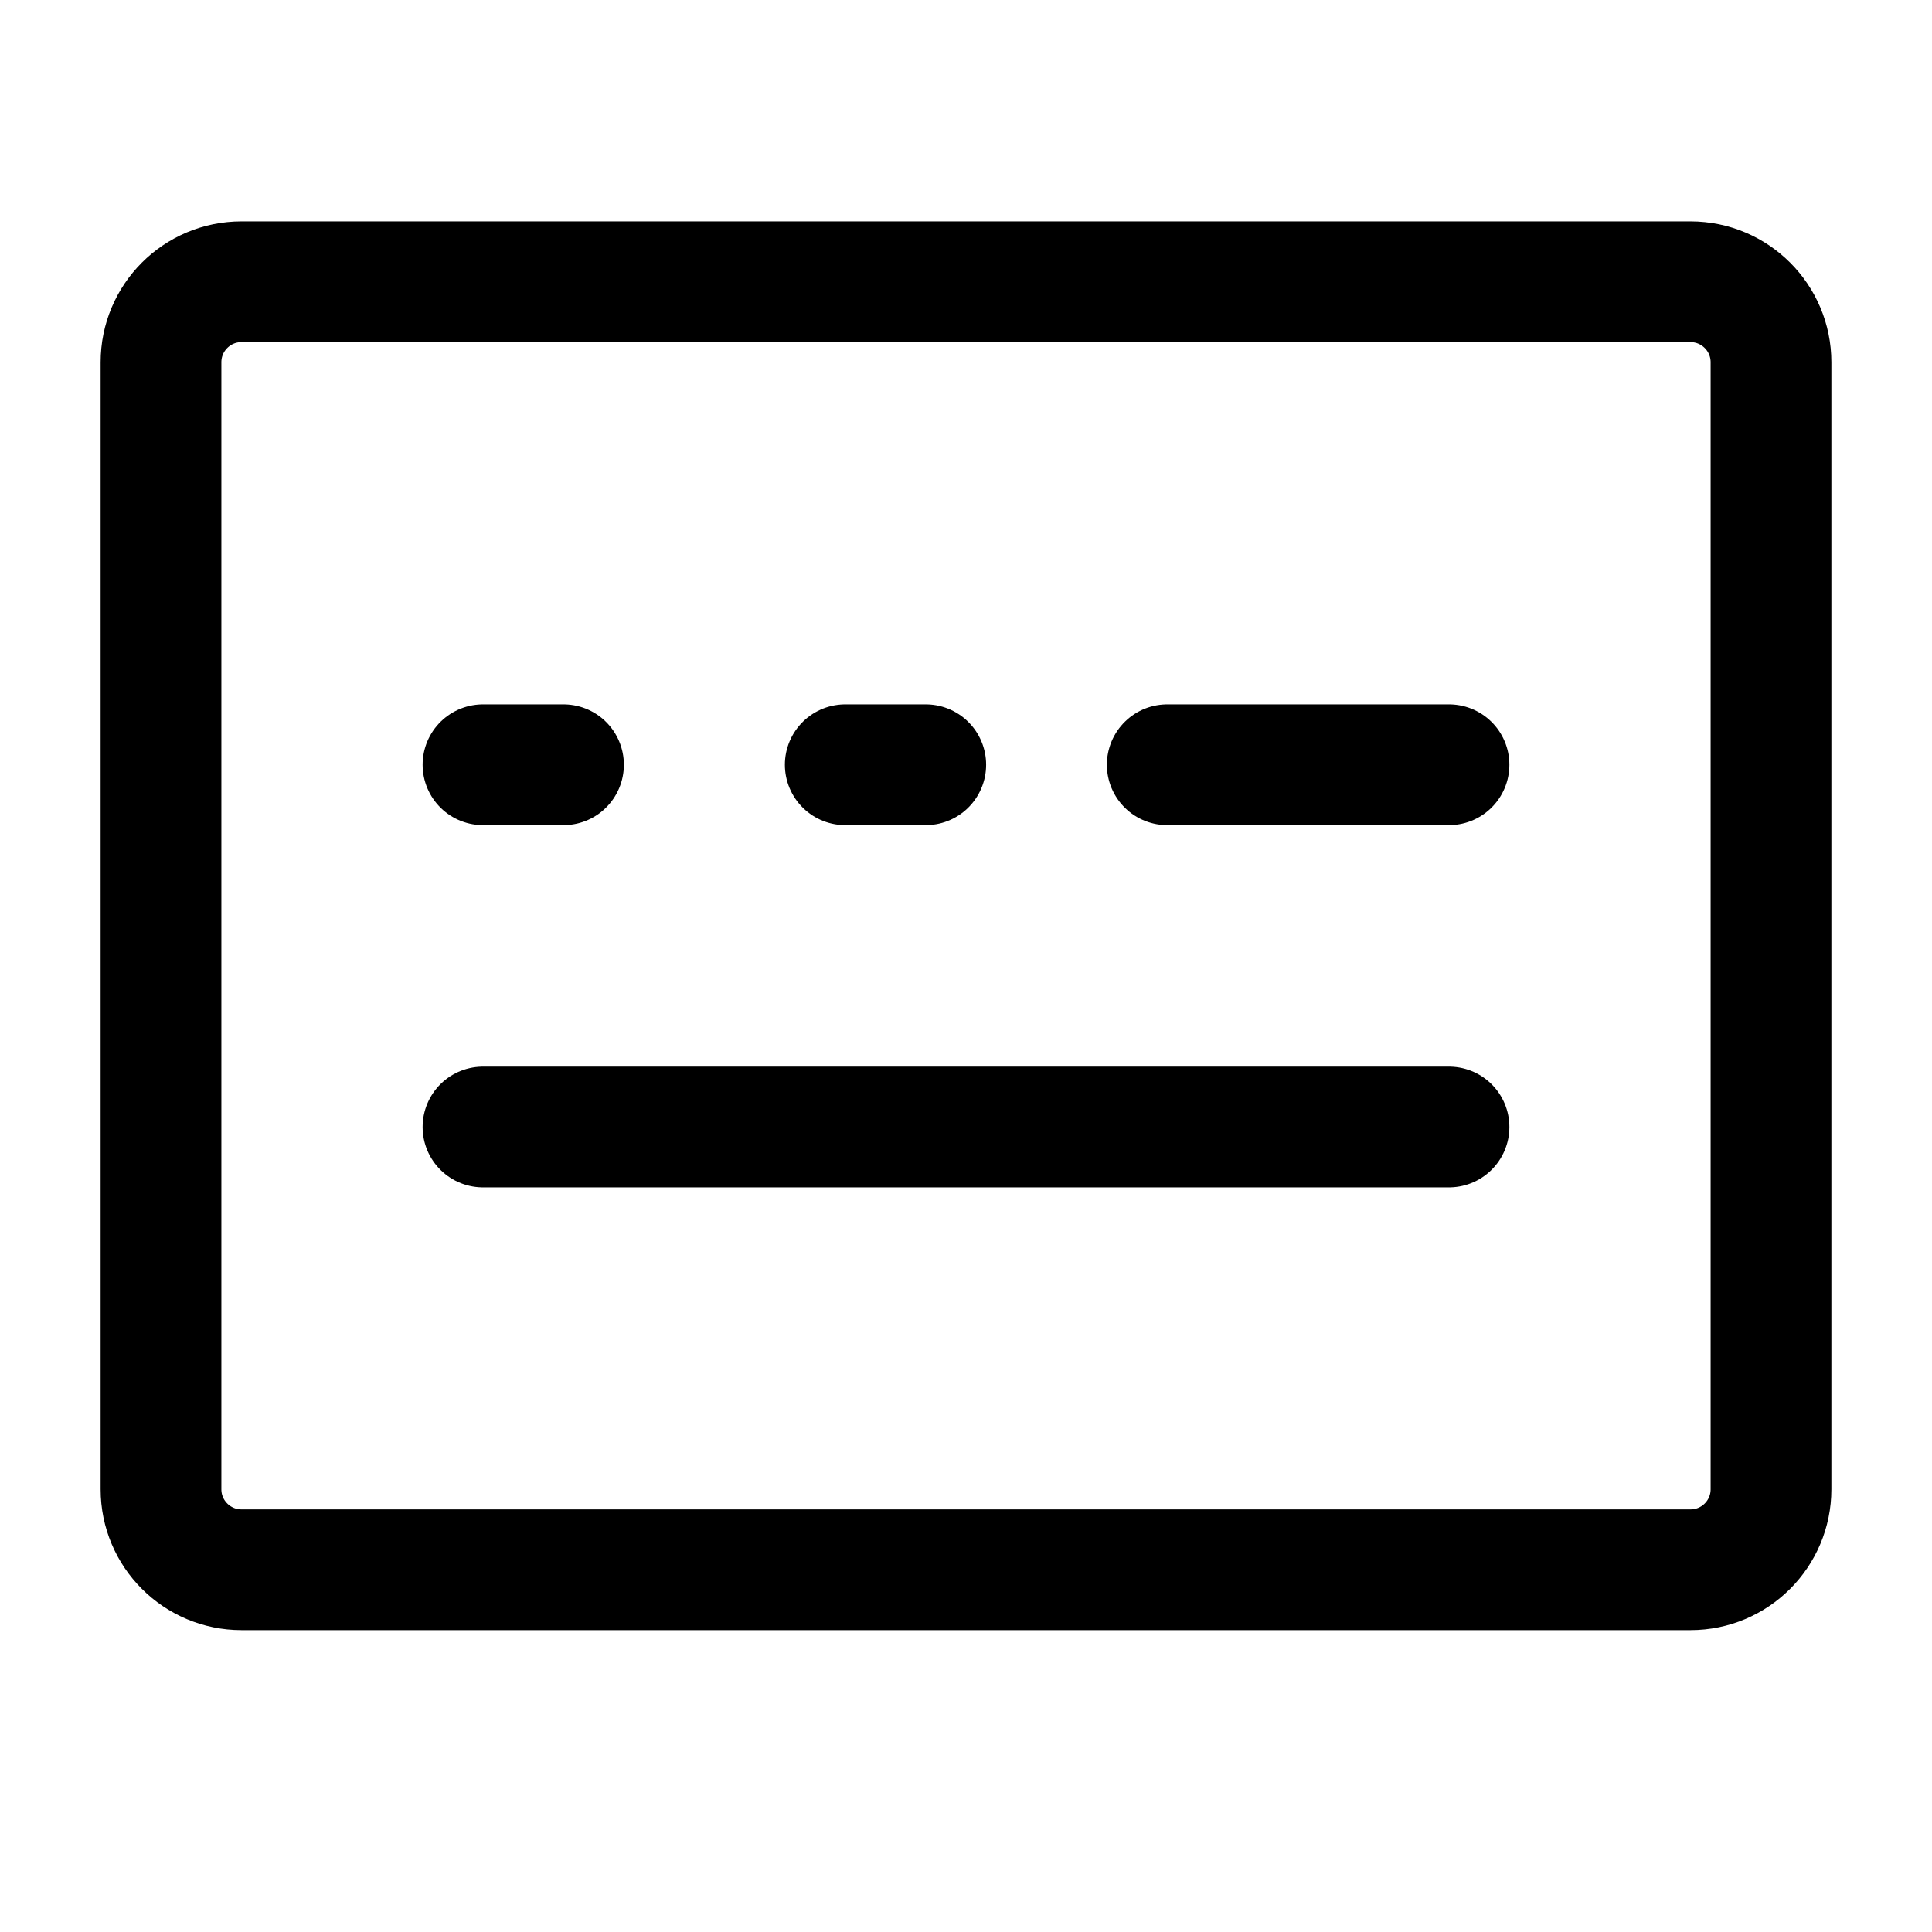 <?xml version="1.0" encoding="UTF-8"?><svg width="16" height="16" viewBox="0 0 48 48" fill="none" xmlns="http://www.w3.org/2000/svg"><path d="M42 7H6C4.895 7 4 7.895 4 9V37C4 38.105 4.895 39 6 39H42C43.105 39 44 38.105 44 37V9C44 7.895 43.105 7 42 7Z" fill="none" stroke="#000" stroke-width="3" stroke-linejoin="round"/><path d="M12 19H14" stroke="#000" stroke-width="3" stroke-linecap="round" stroke-linejoin="round"/><path d="M21 19H23" stroke="#000" stroke-width="3" stroke-linecap="round" stroke-linejoin="round"/><path d="M29 19H36" stroke="#000" stroke-width="3" stroke-linecap="round" stroke-linejoin="round"/><path d="M12 28H36" stroke="#000" stroke-width="3" stroke-linecap="round" stroke-linejoin="round"/></svg>